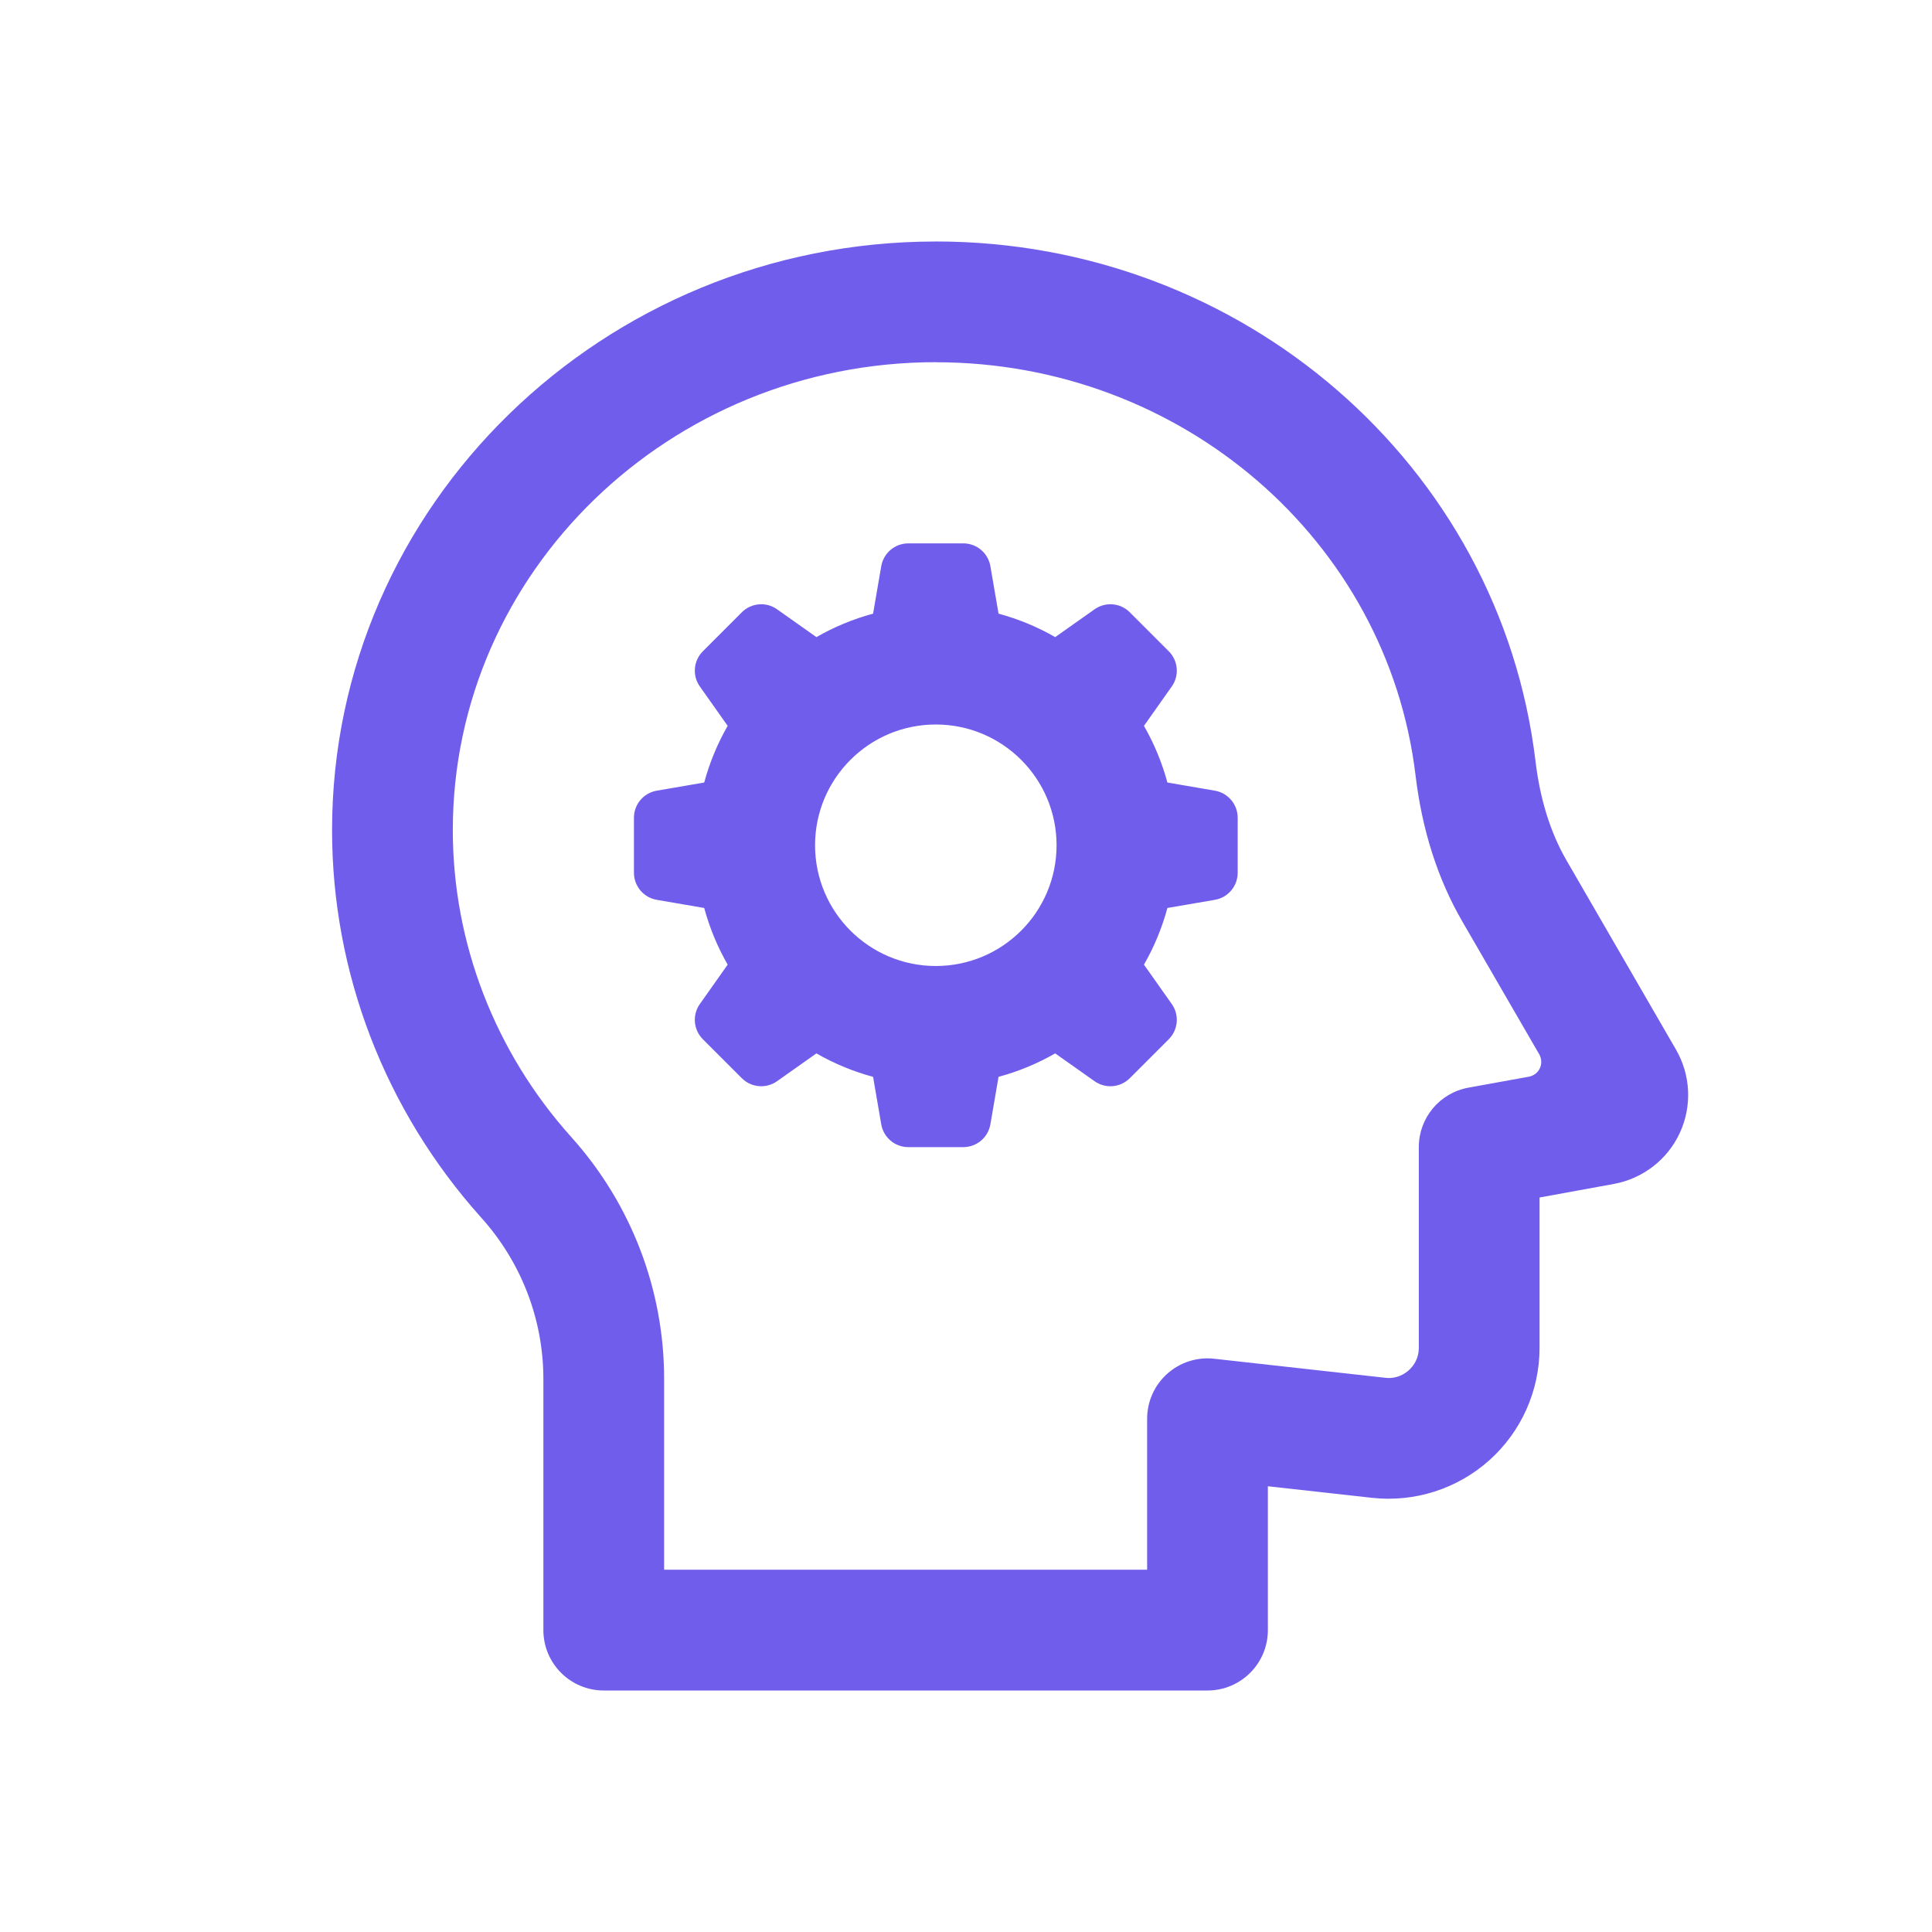 <svg xmlns="http://www.w3.org/2000/svg" xmlns:xlink="http://www.w3.org/1999/xlink" viewBox="0,0,256,256" width="96px" height="96px" fill-rule="nonzero"><g fill="#715deb" fill-rule="nonzero" stroke="none" stroke-width="1" stroke-linecap="butt" stroke-linejoin="miter" stroke-miterlimit="10" stroke-dasharray="" stroke-dashoffset="0" font-family="none" font-weight="none" font-size="none" text-anchor="none" style="mix-blend-mode: normal"><g transform="scale(4,4)"><path d="M31,8c-11.028,0 -20,8.748 -20,19.5c0,4.727 1.756,9.288 4.945,12.84c1.325,1.474 2.055,3.37 2.055,5.34v8.32c0,1.104 0.896,2 2,2h20c1.104,0 2,-0.896 2,-2v-4.766l3.447,0.383c1.416,0.157 2.83,-0.297 3.889,-1.244c1.059,-0.947 1.664,-2.305 1.664,-3.725v-4.979l2.459,-0.449c0.96,-0.174 1.78,-0.807 2.188,-1.693c0.409,-0.885 0.36,-1.918 -0.129,-2.76l-3.623,-6.262c-0.533,-0.919 -0.878,-2.025 -1.029,-3.285c-1.174,-9.818 -9.714,-17.221 -19.865,-17.221zM31,12c8.128,0 14.961,5.887 15.893,13.695c0.216,1.802 0.734,3.422 1.539,4.814l2.557,4.416c0.081,0.141 0.089,0.313 0.021,0.461c-0.068,0.148 -0.205,0.252 -0.365,0.281c-0.16,0.029 -1.05,0.19 -2.002,0.363c-0.952,0.173 -1.643,1.002 -1.643,1.969v6.648c0,0.389 -0.208,0.633 -0.332,0.744c-0.124,0.112 -0.394,0.296 -0.777,0.25l-5.67,-0.631c-0.565,-0.064 -1.131,0.118 -1.555,0.498c-0.424,0.379 -0.666,0.921 -0.666,1.49v5h-16v-6.32c0,-2.958 -1.092,-5.803 -3.076,-8.012c-2.529,-2.817 -3.924,-6.429 -3.924,-10.168c0,-8.547 7.178,-15.5 16,-15.5zM30.088,18c-0.442,0 -0.821,0.32 -0.896,0.756l-0.27,1.572c-0.664,0.18 -1.294,0.442 -1.877,0.777l-1.305,-0.922c-0.361,-0.255 -0.853,-0.213 -1.166,0.1l-1.291,1.291c-0.313,0.313 -0.355,0.805 -0.1,1.166l0.922,1.305c-0.336,0.583 -0.597,1.213 -0.777,1.877l-1.572,0.27c-0.436,0.075 -0.756,0.453 -0.756,0.896v1.824c0,0.442 0.32,0.821 0.756,0.896l1.572,0.27c0.18,0.664 0.442,1.294 0.777,1.877l-0.922,1.305c-0.255,0.361 -0.213,0.853 0.1,1.166l1.291,1.291c0.313,0.313 0.805,0.355 1.166,0.1l1.305,-0.922c0.583,0.336 1.213,0.597 1.877,0.777l0.27,1.572c0.075,0.436 0.453,0.756 0.896,0.756h1.824c0.442,0 0.821,-0.32 0.896,-0.756l0.27,-1.572c0.664,-0.18 1.294,-0.442 1.877,-0.777l1.305,0.922c0.361,0.255 0.853,0.213 1.166,-0.1l1.291,-1.291c0.313,-0.313 0.355,-0.805 0.1,-1.166l-0.922,-1.305c0.336,-0.583 0.597,-1.213 0.777,-1.877l1.572,-0.27c0.436,-0.075 0.756,-0.453 0.756,-0.896v-1.824c0,-0.442 -0.32,-0.821 -0.756,-0.896l-1.572,-0.27c-0.18,-0.664 -0.442,-1.294 -0.777,-1.877l0.922,-1.305c0.255,-0.361 0.213,-0.853 -0.1,-1.166l-1.291,-1.291c-0.313,-0.313 -0.805,-0.355 -1.166,-0.1l-1.305,0.922c-0.583,-0.336 -1.213,-0.597 -1.877,-0.777l-0.27,-1.572c-0.075,-0.436 -0.453,-0.756 -0.896,-0.756zM31,24c2.209,0 4,1.791 4,4c0,2.209 -1.791,4 -4,4c-2.209,0 -4,-1.791 -4,-4c0,-2.209 1.791,-4 4,-4z"></path></g></g></svg>